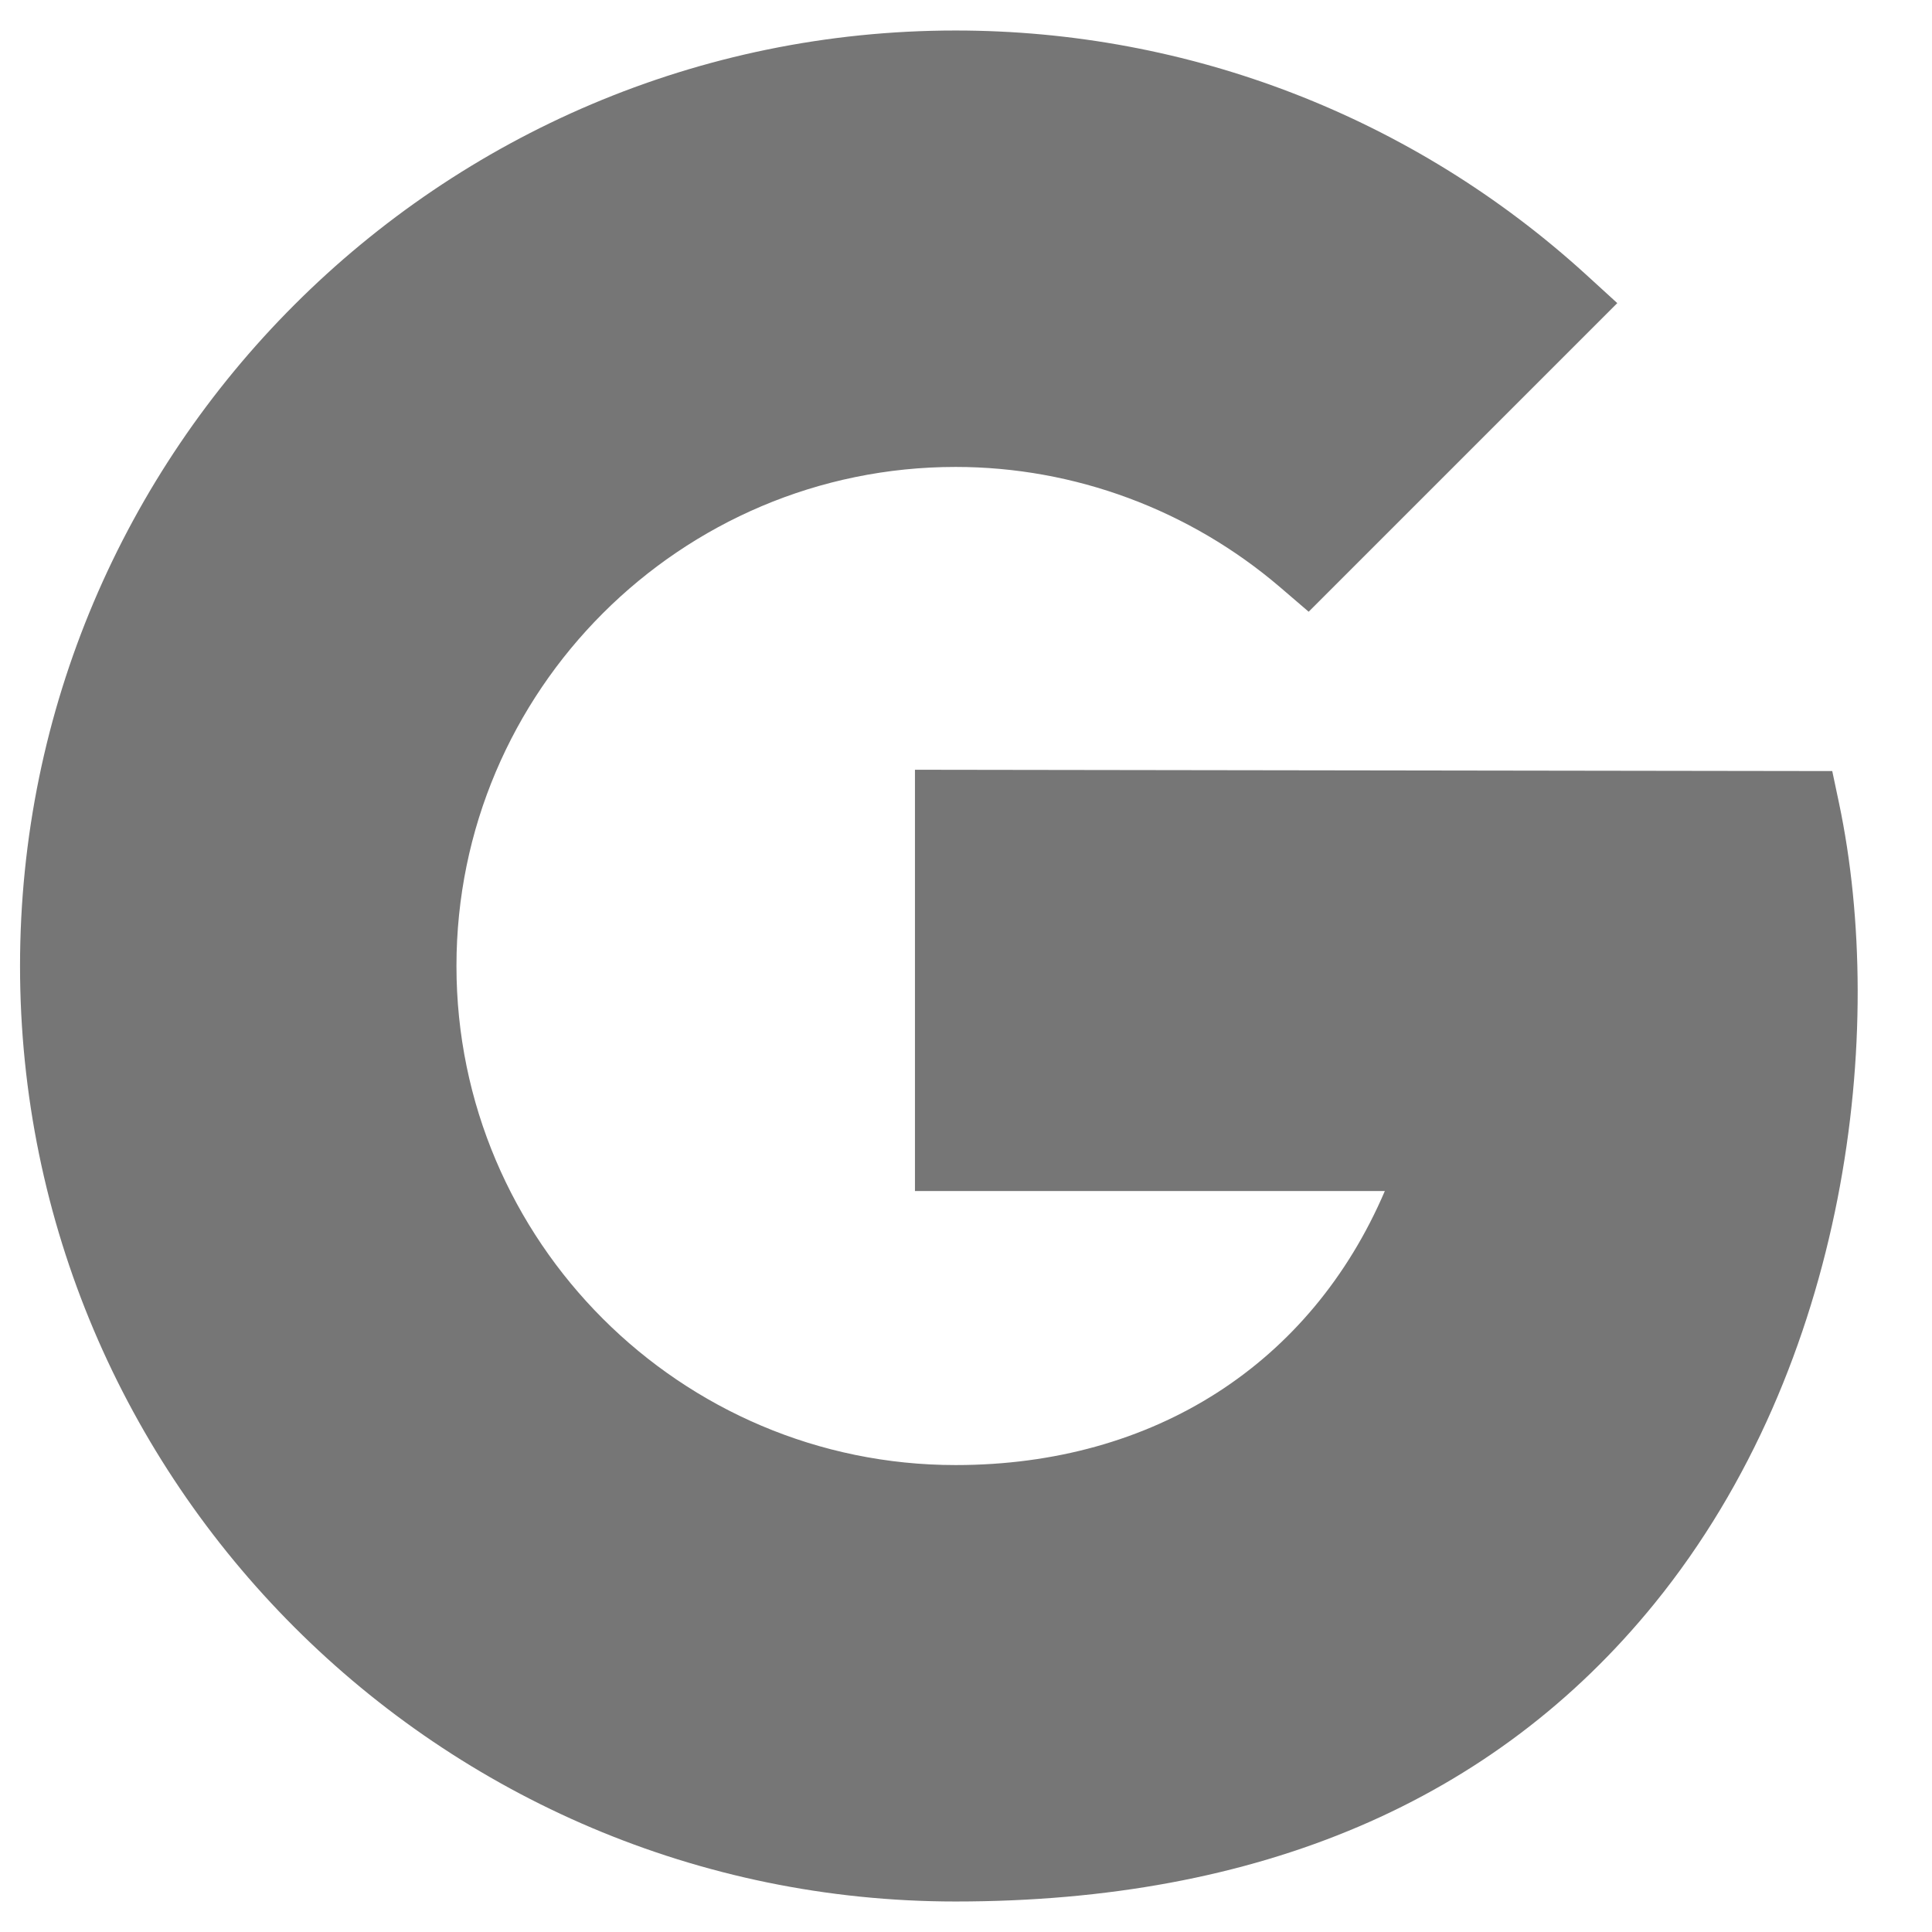 <svg width="19" height="19" viewBox="0 0 19 19" fill="none" xmlns="http://www.w3.org/2000/svg">
<path d="M9.398 18.7C4.325 18.7 0.197 14.573 0.197 9.5C0.197 4.427 4.325 0.3 9.398 0.3C11.697 0.3 13.897 1.152 15.595 2.698L15.905 2.981L12.87 6.016L12.589 5.775C11.698 5.013 10.566 4.592 9.398 4.592C6.692 4.592 4.489 6.794 4.489 9.5C4.489 12.206 6.692 14.408 9.398 14.408C11.35 14.408 12.892 13.411 13.619 11.713H8.998V7.57L18.019 7.583L18.086 7.9C18.556 10.133 18.18 13.417 16.273 15.767C14.695 17.712 12.383 18.7 9.398 18.7Z" fill="#767676"/>
</svg>
